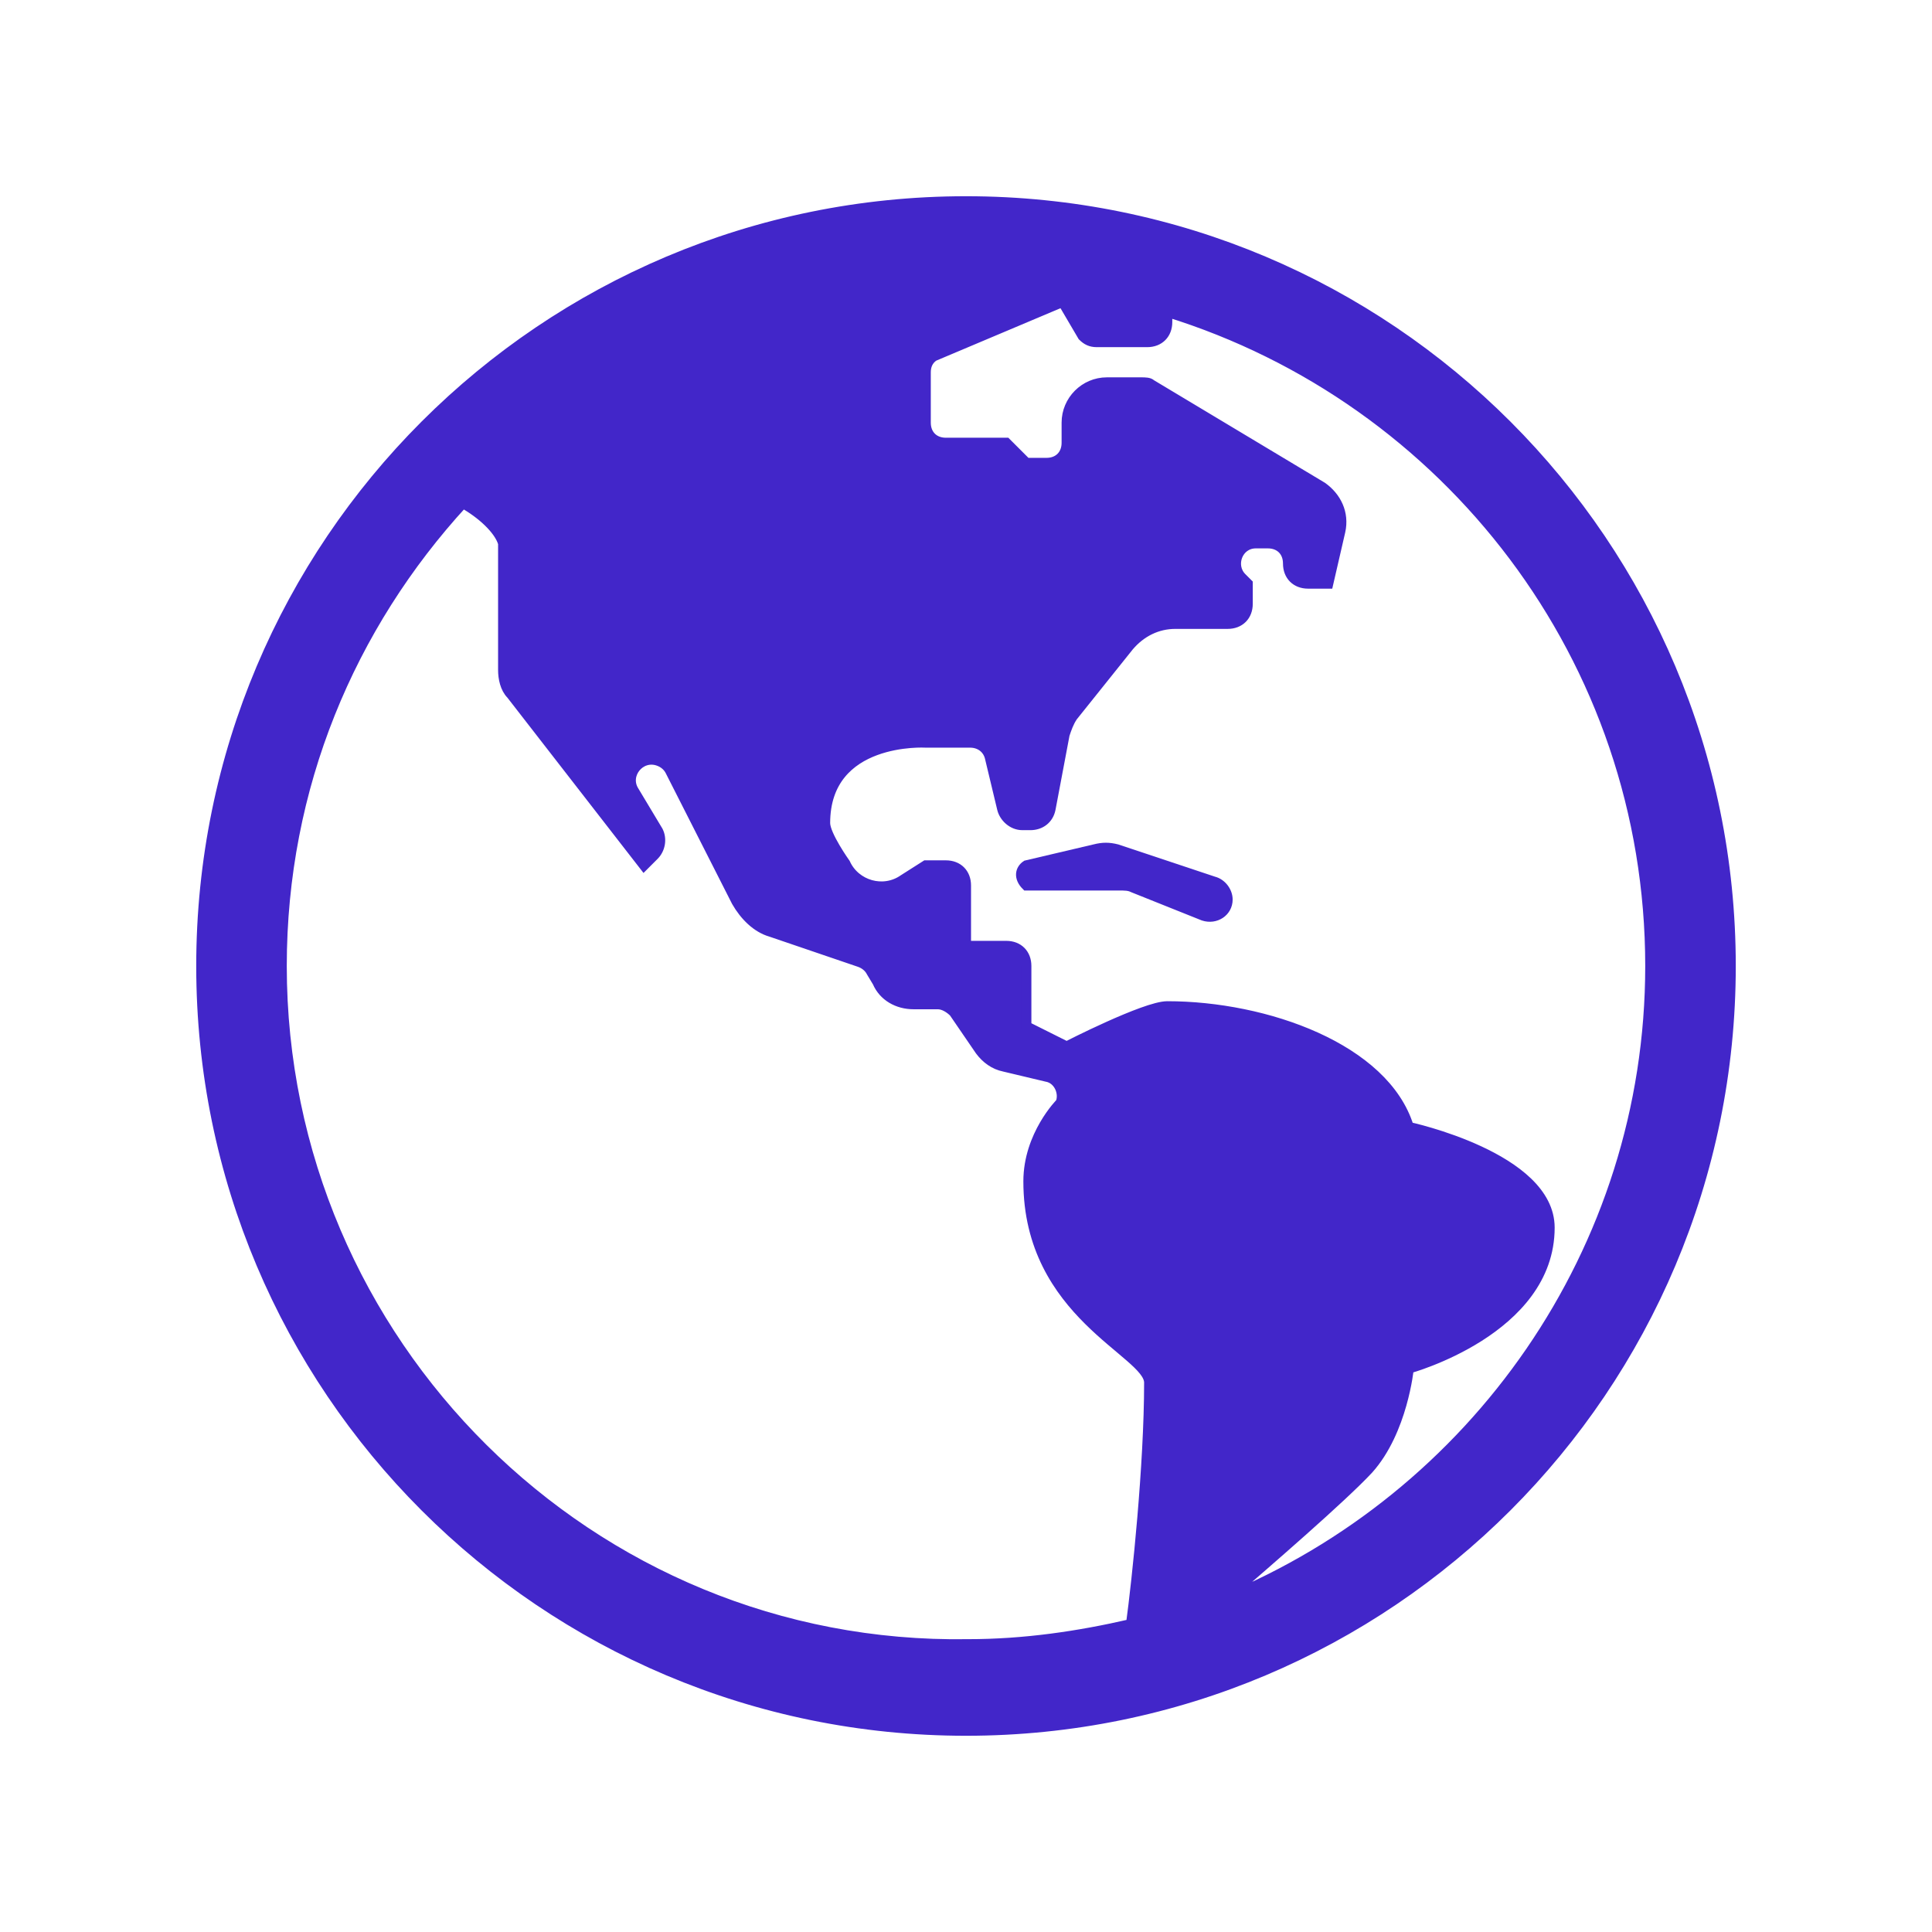 <svg width="58" height="58" xmlns="http://www.w3.org/2000/svg" xmlns:xlink="http://www.w3.org/1999/xlink" xml:space="preserve" overflow="hidden"><defs><clipPath id="clip0"><rect x="340" y="520" width="58" height="58"/></clipPath></defs><g clip-path="url(#clip0)" transform="translate(-340 -520)"><path d="M369 526.042C356.312 526.042 346.042 536.312 346.042 549 346.042 561.688 356.312 571.958 369 571.958 381.688 571.958 391.958 561.688 391.958 549 391.958 536.312 381.688 526.042 369 526.042ZM348.458 549C348.458 543.623 350.513 538.79 353.896 535.104 354.44 535.406 354.983 535.89 355.104 536.312L355.104 540.119C355.104 540.36 355.165 540.662 355.346 540.844L359.333 545.979 359.635 545.677C359.817 545.496 359.877 545.194 359.756 544.952L359.031 543.744C358.729 543.26 359.212 542.656 359.756 542.838 359.938 542.898 360.058 543.019 360.119 543.14L362.112 547.067C362.354 547.49 362.717 547.852 363.14 547.973L365.798 548.879C365.979 548.94 366.1 549.06 366.16 549.181L366.342 549.483C366.523 549.906 366.946 550.148 367.429 550.148L368.154 550.148C368.335 550.148 368.517 550.269 368.638 550.39L369.423 551.537C369.604 551.779 369.846 551.96 370.148 552.021L371.417 552.323C371.779 552.383 371.96 552.806 371.84 553.108 371.84 553.108 370.873 554.075 370.873 555.465 370.873 559.452 374.498 560.6 374.498 561.506 374.498 563.983 374.135 567.427 373.954 568.756 372.383 569.119 370.752 569.36 369.06 569.36 357.702 569.542 348.458 560.298 348.458 549ZM376.733 568.031C378.062 566.883 380.298 564.95 381.083 564.104 382.11 562.956 382.292 561.083 382.292 561.083 382.292 561.083 386.521 559.935 386.521 556.854 386.521 554.74 382.292 553.833 382.292 553.833 381.567 551.477 378.002 550.208 375.042 550.208 374.377 550.208 372.021 551.417 372.021 551.417L370.812 550.812 370.812 549C370.812 548.638 370.571 548.396 370.208 548.396L369 548.396 369 546.583C369 546.221 368.758 545.979 368.396 545.979L367.792 545.979 367.127 546.402C366.523 546.825 365.677 546.583 365.375 545.919 365.375 545.919 364.771 545.073 364.771 544.71 364.771 542.112 367.792 542.294 367.792 542.294L369.121 542.294C369.423 542.294 369.665 542.475 369.725 542.777L370.087 544.287C370.148 544.529 370.39 544.771 370.692 544.771L370.933 544.771C371.235 544.771 371.477 544.59 371.538 544.287L371.96 542.052C372.021 541.871 372.081 541.69 372.202 541.508L373.894 539.394C374.256 538.971 374.74 538.729 375.283 538.729L376.854 538.729C377.217 538.729 377.458 538.487 377.458 538.125L377.458 537.521 377.277 537.34C376.915 536.977 377.156 536.312 377.7 536.312L378.062 536.312C378.425 536.312 378.667 536.554 378.667 536.917 378.667 537.279 378.908 537.521 379.271 537.521L379.875 537.521 380.237 535.95C380.358 535.406 380.117 534.923 379.694 534.621L374.558 531.54C374.498 531.479 374.377 531.479 374.256 531.479L373.229 531.479C372.565 531.479 372.021 532.023 372.021 532.688L372.021 533.292C372.021 533.654 371.779 533.896 371.417 533.896L370.812 533.896 370.208 533.292 368.396 533.292C368.033 533.292 367.792 533.05 367.792 532.688L367.792 531.177C367.792 530.996 367.852 530.815 368.033 530.694L371.9 529.062 372.504 530.09C372.625 530.21 372.746 530.271 372.927 530.271L374.438 530.271C374.8 530.271 375.042 530.029 375.042 529.667L375.042 529.365C383.44 531.963 389.542 539.756 389.542 549 389.542 557.579 384.225 564.95 376.733 568.031Z" stroke="#4226C9" stroke-width="0.302" fill="#4226C9"/><path d="M376.431 546.463 373.531 545.496C373.29 545.435 373.108 545.435 372.867 545.496L370.812 545.979C370.631 546.1 370.571 546.342 370.812 546.583L373.592 546.583C373.773 546.583 373.894 546.583 374.015 546.644L376.129 547.49C376.492 547.61 376.854 547.369 376.854 547.006 376.854 546.765 376.673 546.523 376.431 546.463Z" stroke="#4226C9" stroke-width="0.302" fill="#4226C9"/></g></svg>